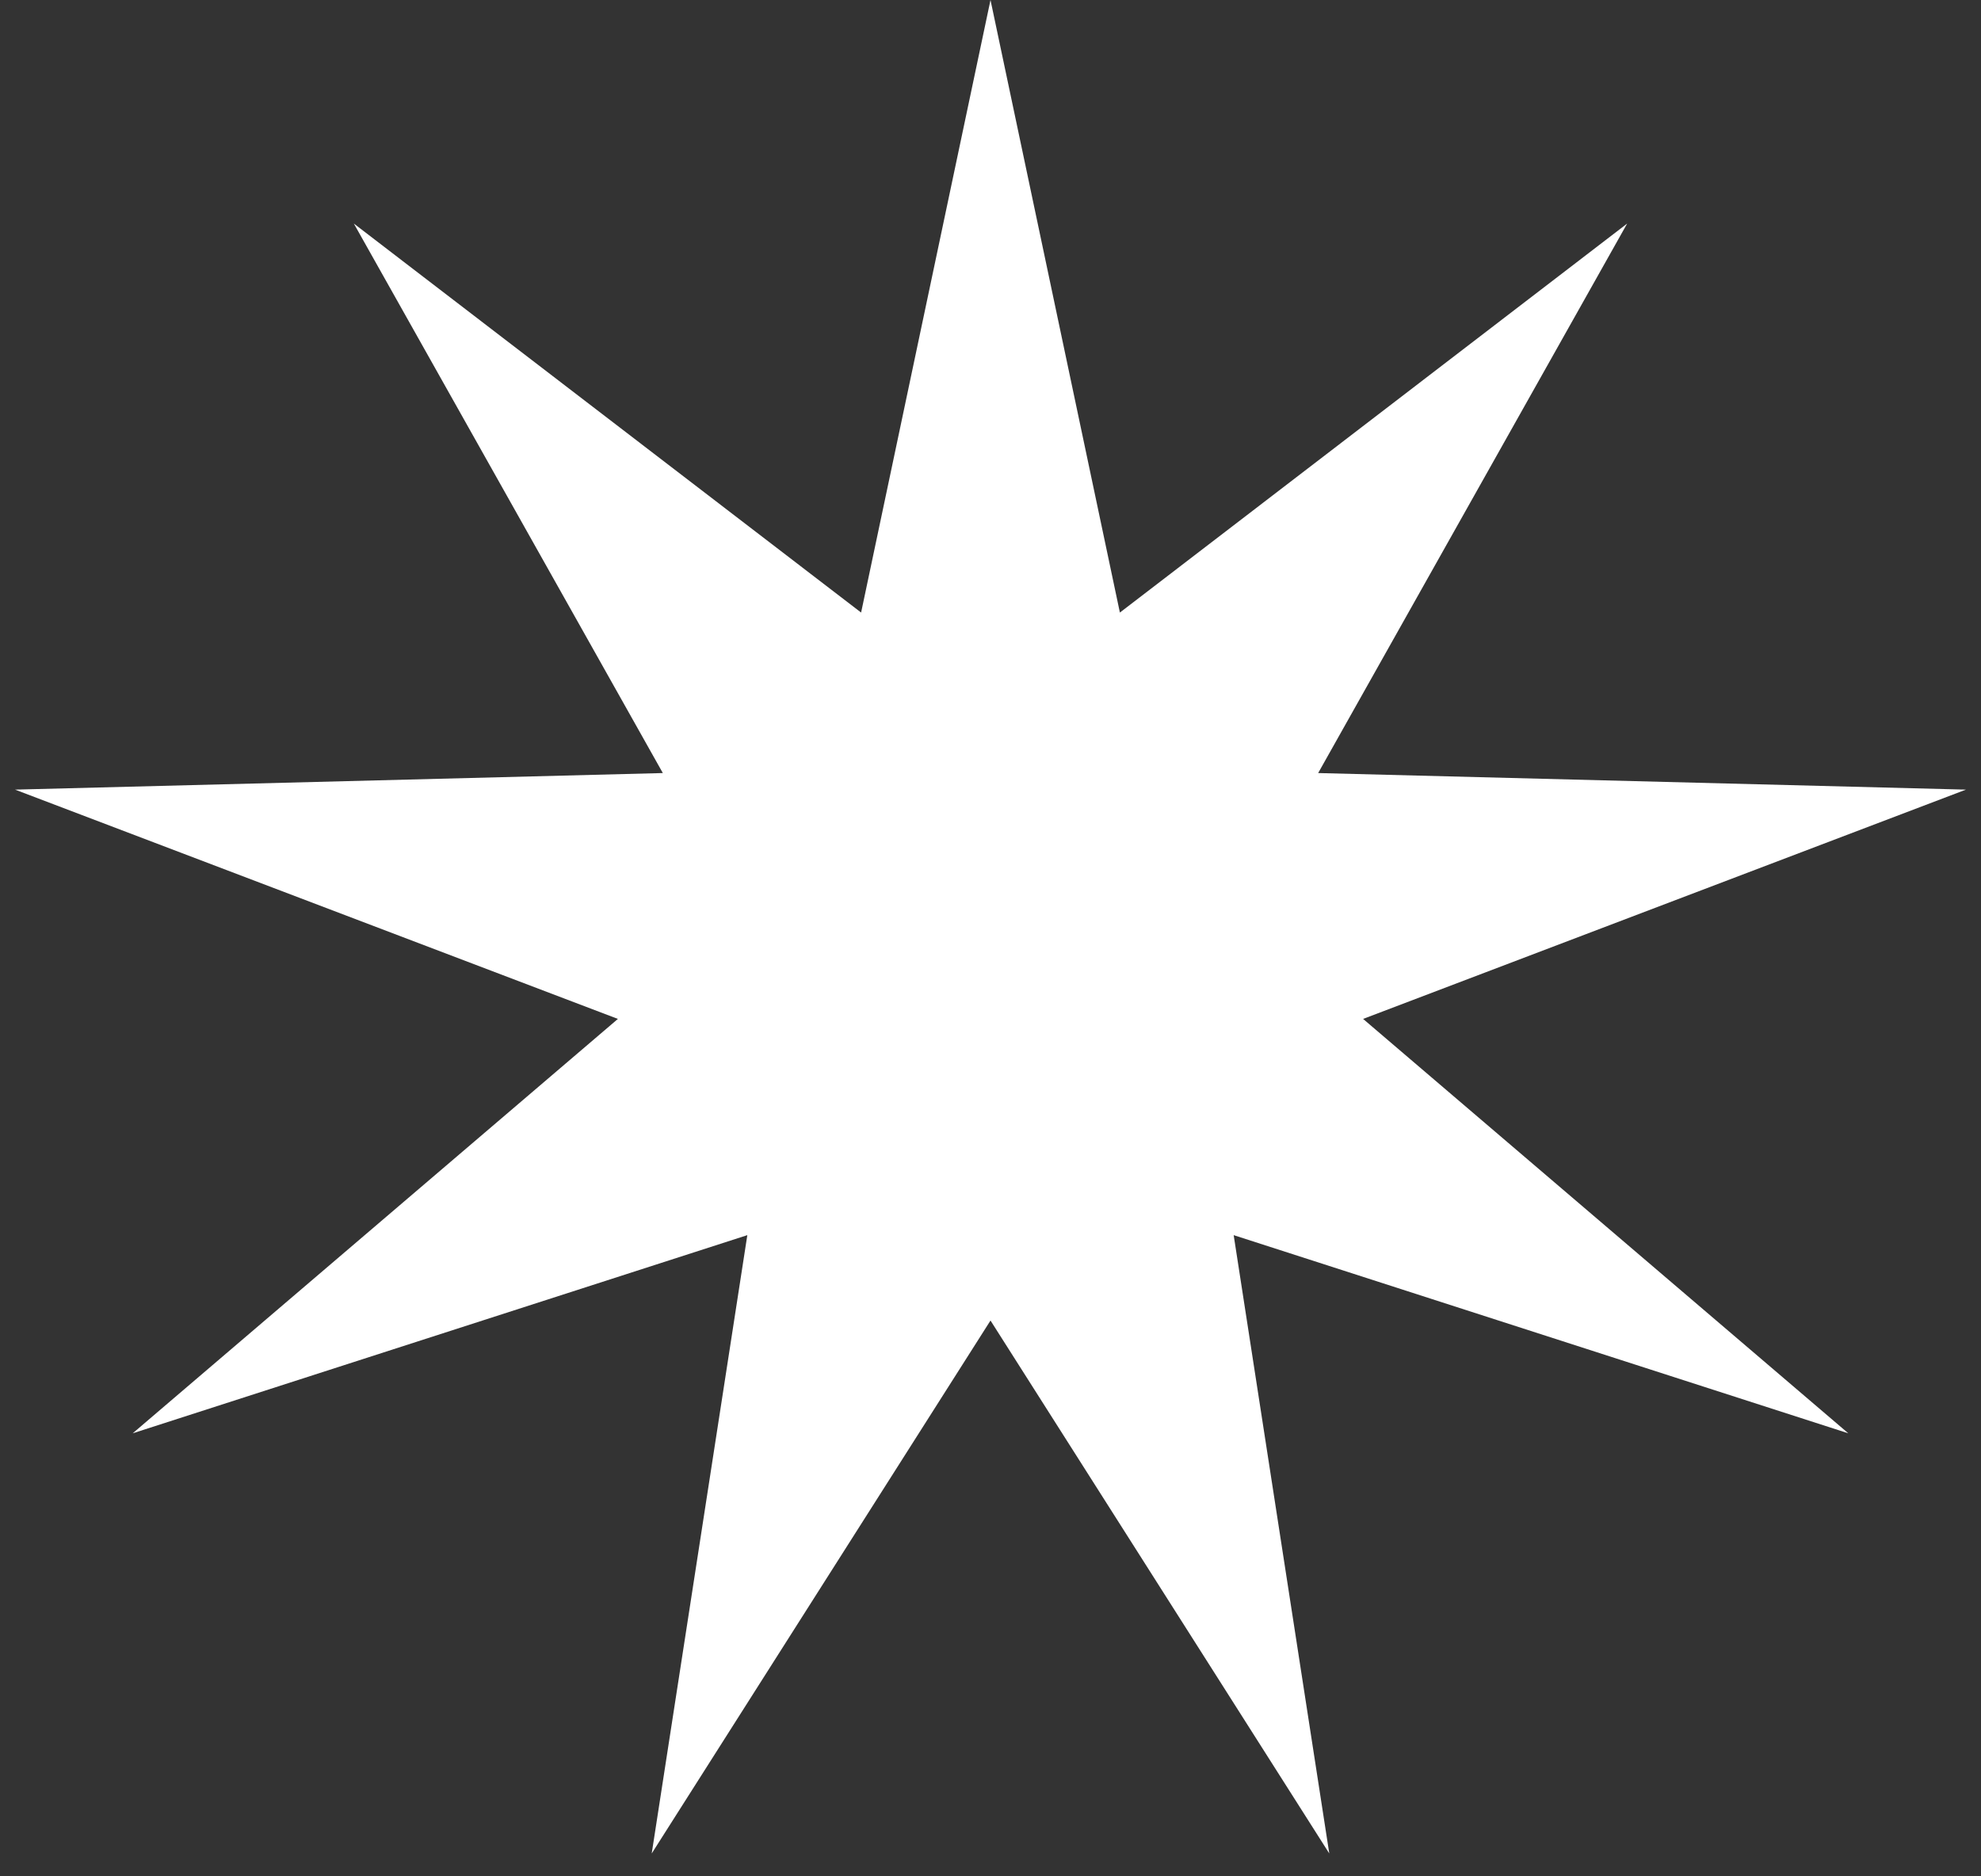 <?xml version="1.0" encoding="UTF-8"?> <svg xmlns="http://www.w3.org/2000/svg" width="57" height="54" viewBox="0 0 57 54" fill="none"><rect x="0" y="0" width="57" height="54" fill="#333333" stroke="none"/> <path d="M28.5 0L32.223 17.629L46.819 6.434L37.928 22.248L56.567 22.725L39.221 29.324L53.182 41.25L35.497 35.547L38.248 53.342L28.5 38.004L18.752 53.342L21.503 35.547L3.818 41.25L17.779 29.324L0.433 22.725L19.072 22.248L10.181 6.434L24.777 17.629L28.5 0Z" fill="white"></path> </svg> 